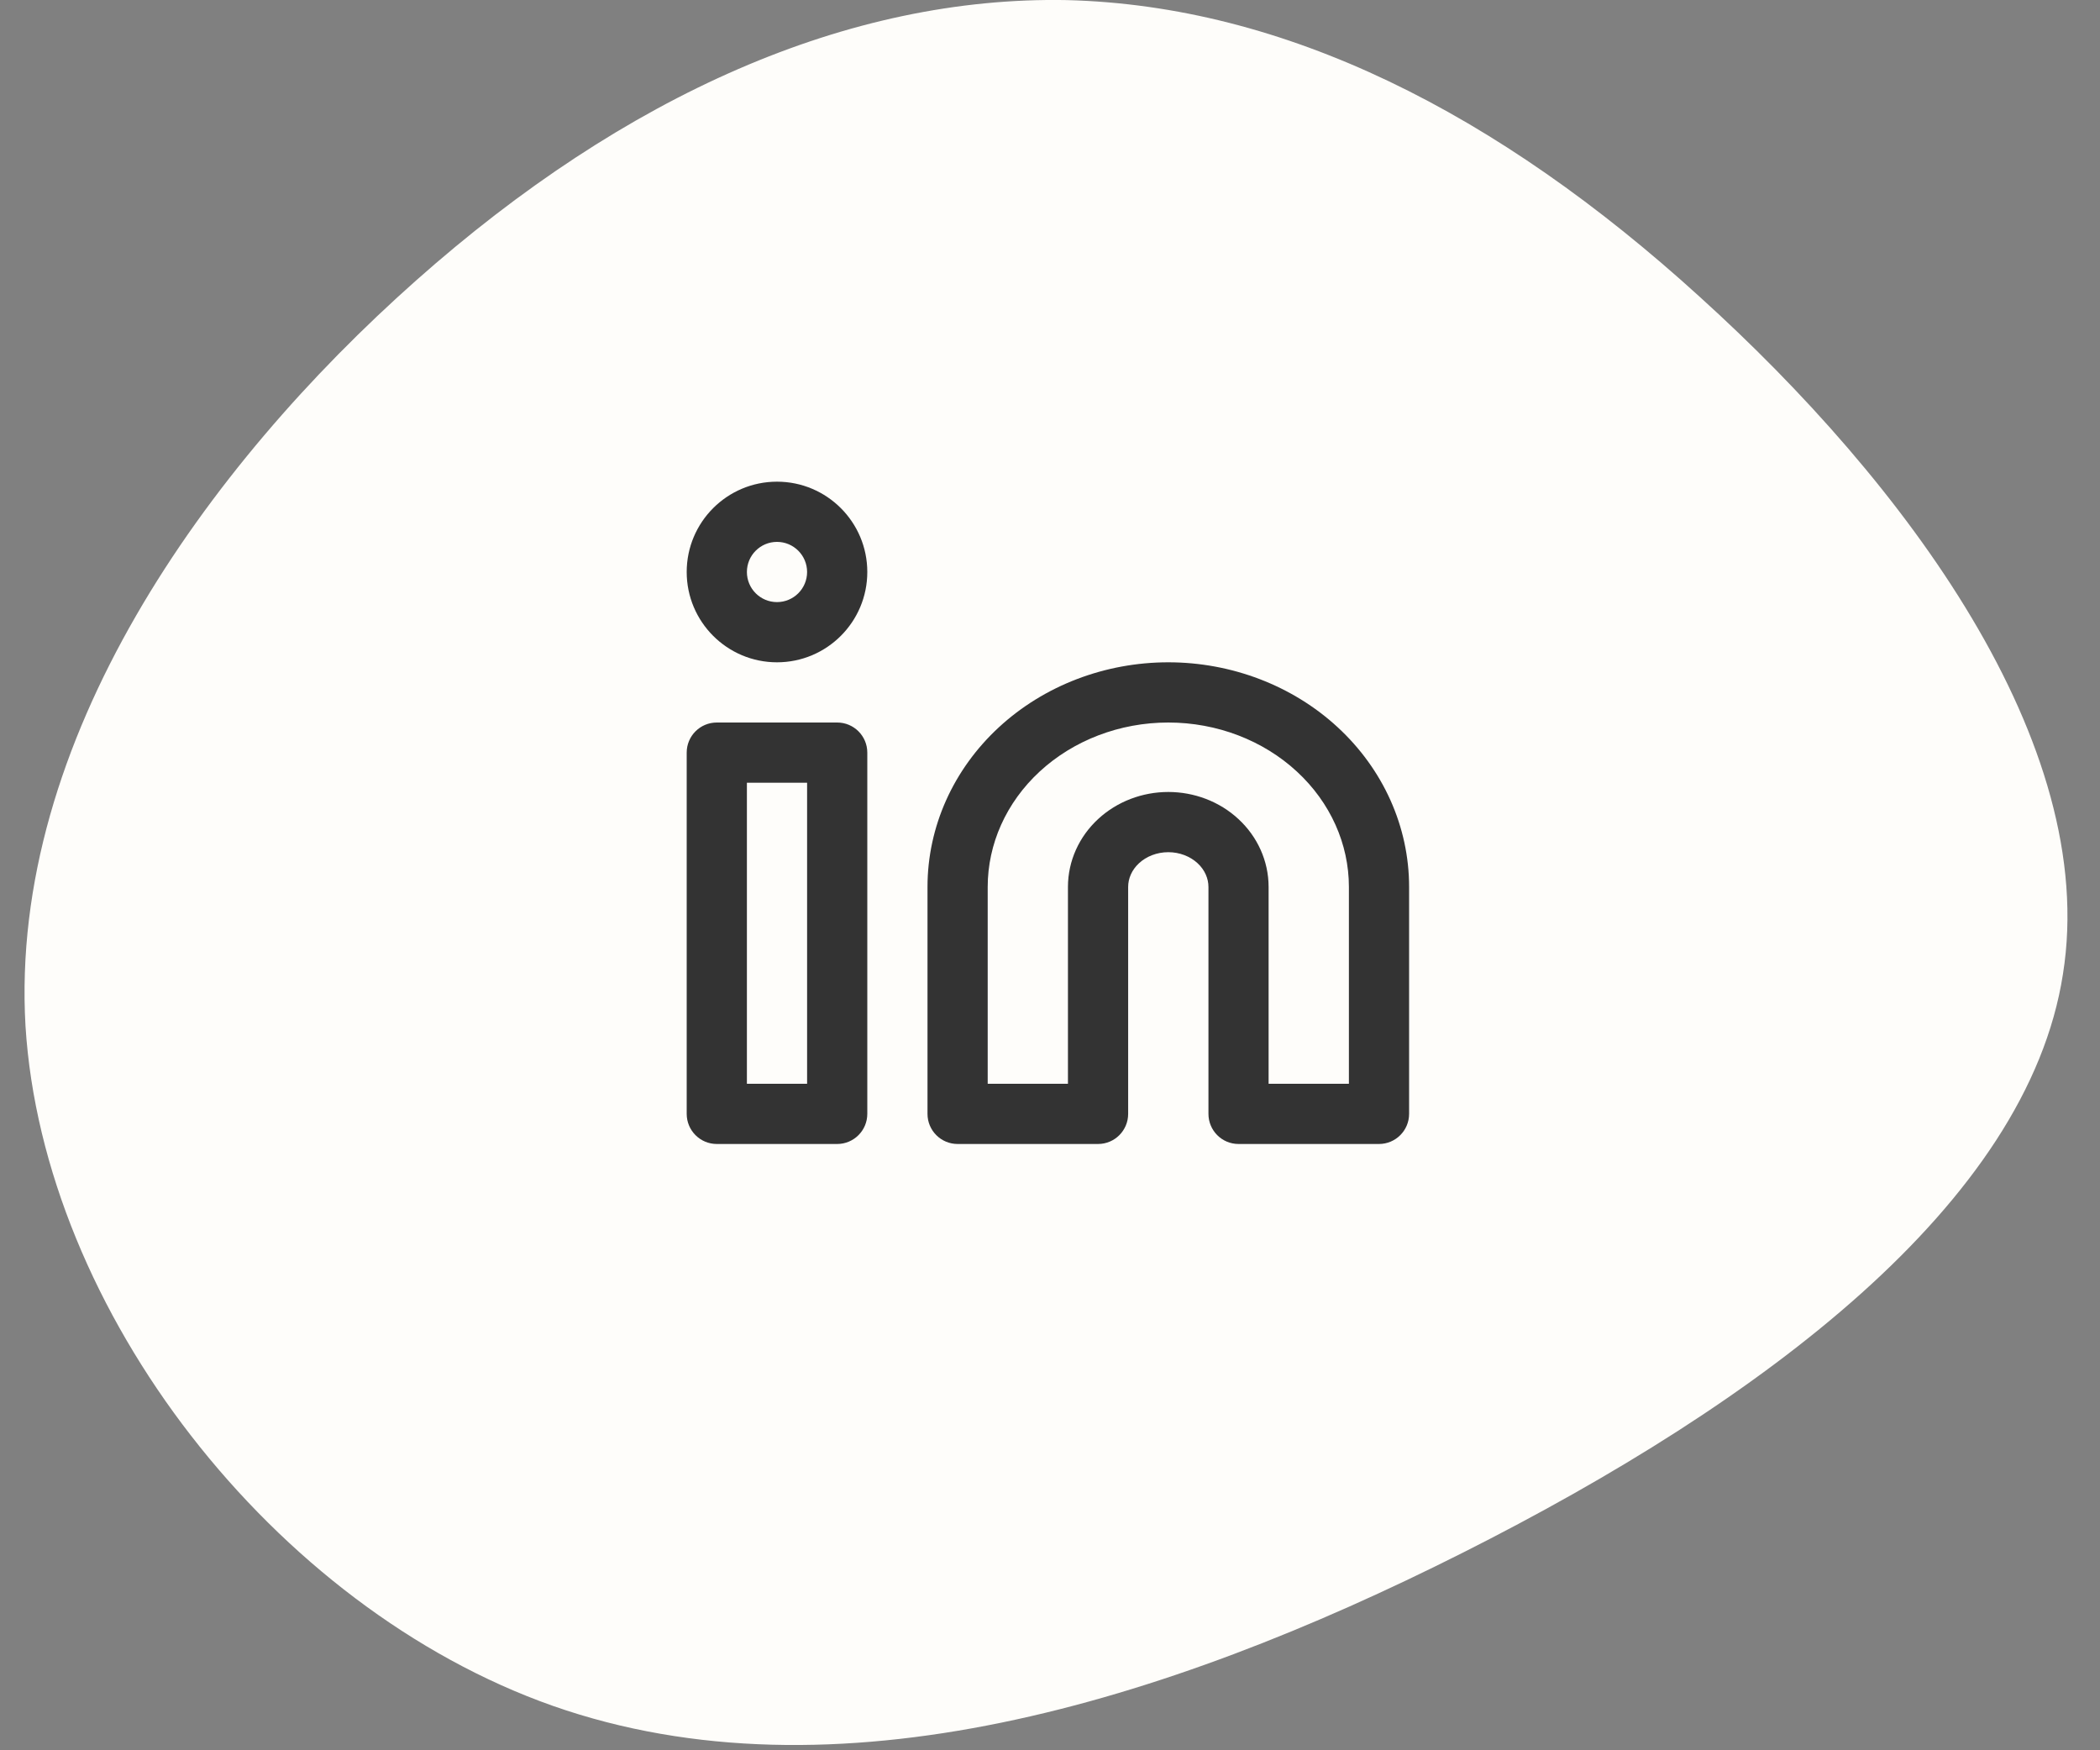 <svg width="42" height="35" viewBox="0 0 42 35" fill="none" xmlns="http://www.w3.org/2000/svg">
<rect x="0" y="0" width="42" height="35" fill="#808080" stroke="none"/>
<path d="M8.32 5.61C4.127 9.33 0.181 14.801 0.51 20.518C0.866 26.208 5.47 32.144 11.06 34.113C16.678 36.083 23.282 34.058 29.256 31.049C35.23 28.041 40.546 24.074 41.259 19.479C41.998 14.856 38.08 9.631 33.997 5.938C29.941 2.246 25.693 0.112 21.336 0.002C16.979 -0.08 12.512 1.89 8.32 5.61Z" fill="#FEFDFA"/>
<path fill-rule="evenodd" clip-rule="evenodd" d="M14.938 11.438C14.938 11.106 15.207 10.836 15.54 10.836C15.872 10.836 16.142 11.106 16.142 11.438C16.142 11.771 15.872 12.04 15.54 12.04C15.207 12.04 14.938 11.771 14.938 11.438ZM15.54 9.632C14.543 9.632 13.734 10.441 13.734 11.438C13.734 12.435 14.543 13.244 15.54 13.244C16.537 13.244 17.346 12.435 17.346 11.438C17.346 10.441 16.537 9.632 15.54 9.632ZM23.366 14.448C22.393 14.448 21.469 14.805 20.794 15.428C20.122 16.049 19.754 16.88 19.754 17.736V21.672H21.359V17.736C21.359 17.216 21.583 16.728 21.964 16.377C22.344 16.026 22.849 15.837 23.366 15.837C23.883 15.837 24.388 16.026 24.767 16.377C25.148 16.728 25.372 17.216 25.372 17.736V21.672H26.978V17.736C26.978 16.88 26.61 16.049 25.937 15.428C25.263 14.805 24.339 14.448 23.366 14.448ZM23.366 13.244C22.103 13.244 20.884 13.707 19.978 14.543C19.07 15.381 18.55 16.528 18.55 17.736V22.274C18.55 22.606 18.819 22.876 19.152 22.876H21.961C22.294 22.876 22.563 22.606 22.563 22.274V17.736C22.563 17.568 22.635 17.396 22.781 17.261C22.928 17.125 23.138 17.041 23.366 17.041C23.594 17.041 23.803 17.125 23.951 17.261C24.097 17.396 24.169 17.568 24.169 17.736V22.274C24.169 22.606 24.438 22.876 24.77 22.876H27.58C27.912 22.876 28.182 22.606 28.182 22.274V17.736C28.182 16.528 27.662 15.381 26.754 14.543C25.848 13.707 24.628 13.244 23.366 13.244ZM13.734 15.05C13.734 14.717 14.003 14.448 14.336 14.448H16.744C17.076 14.448 17.346 14.717 17.346 15.05V22.274C17.346 22.606 17.076 22.876 16.744 22.876H14.336C14.003 22.876 13.734 22.606 13.734 22.274V15.05ZM14.938 15.652V21.672H16.142V15.652H14.938Z" fill="#333333"/>
</svg>
